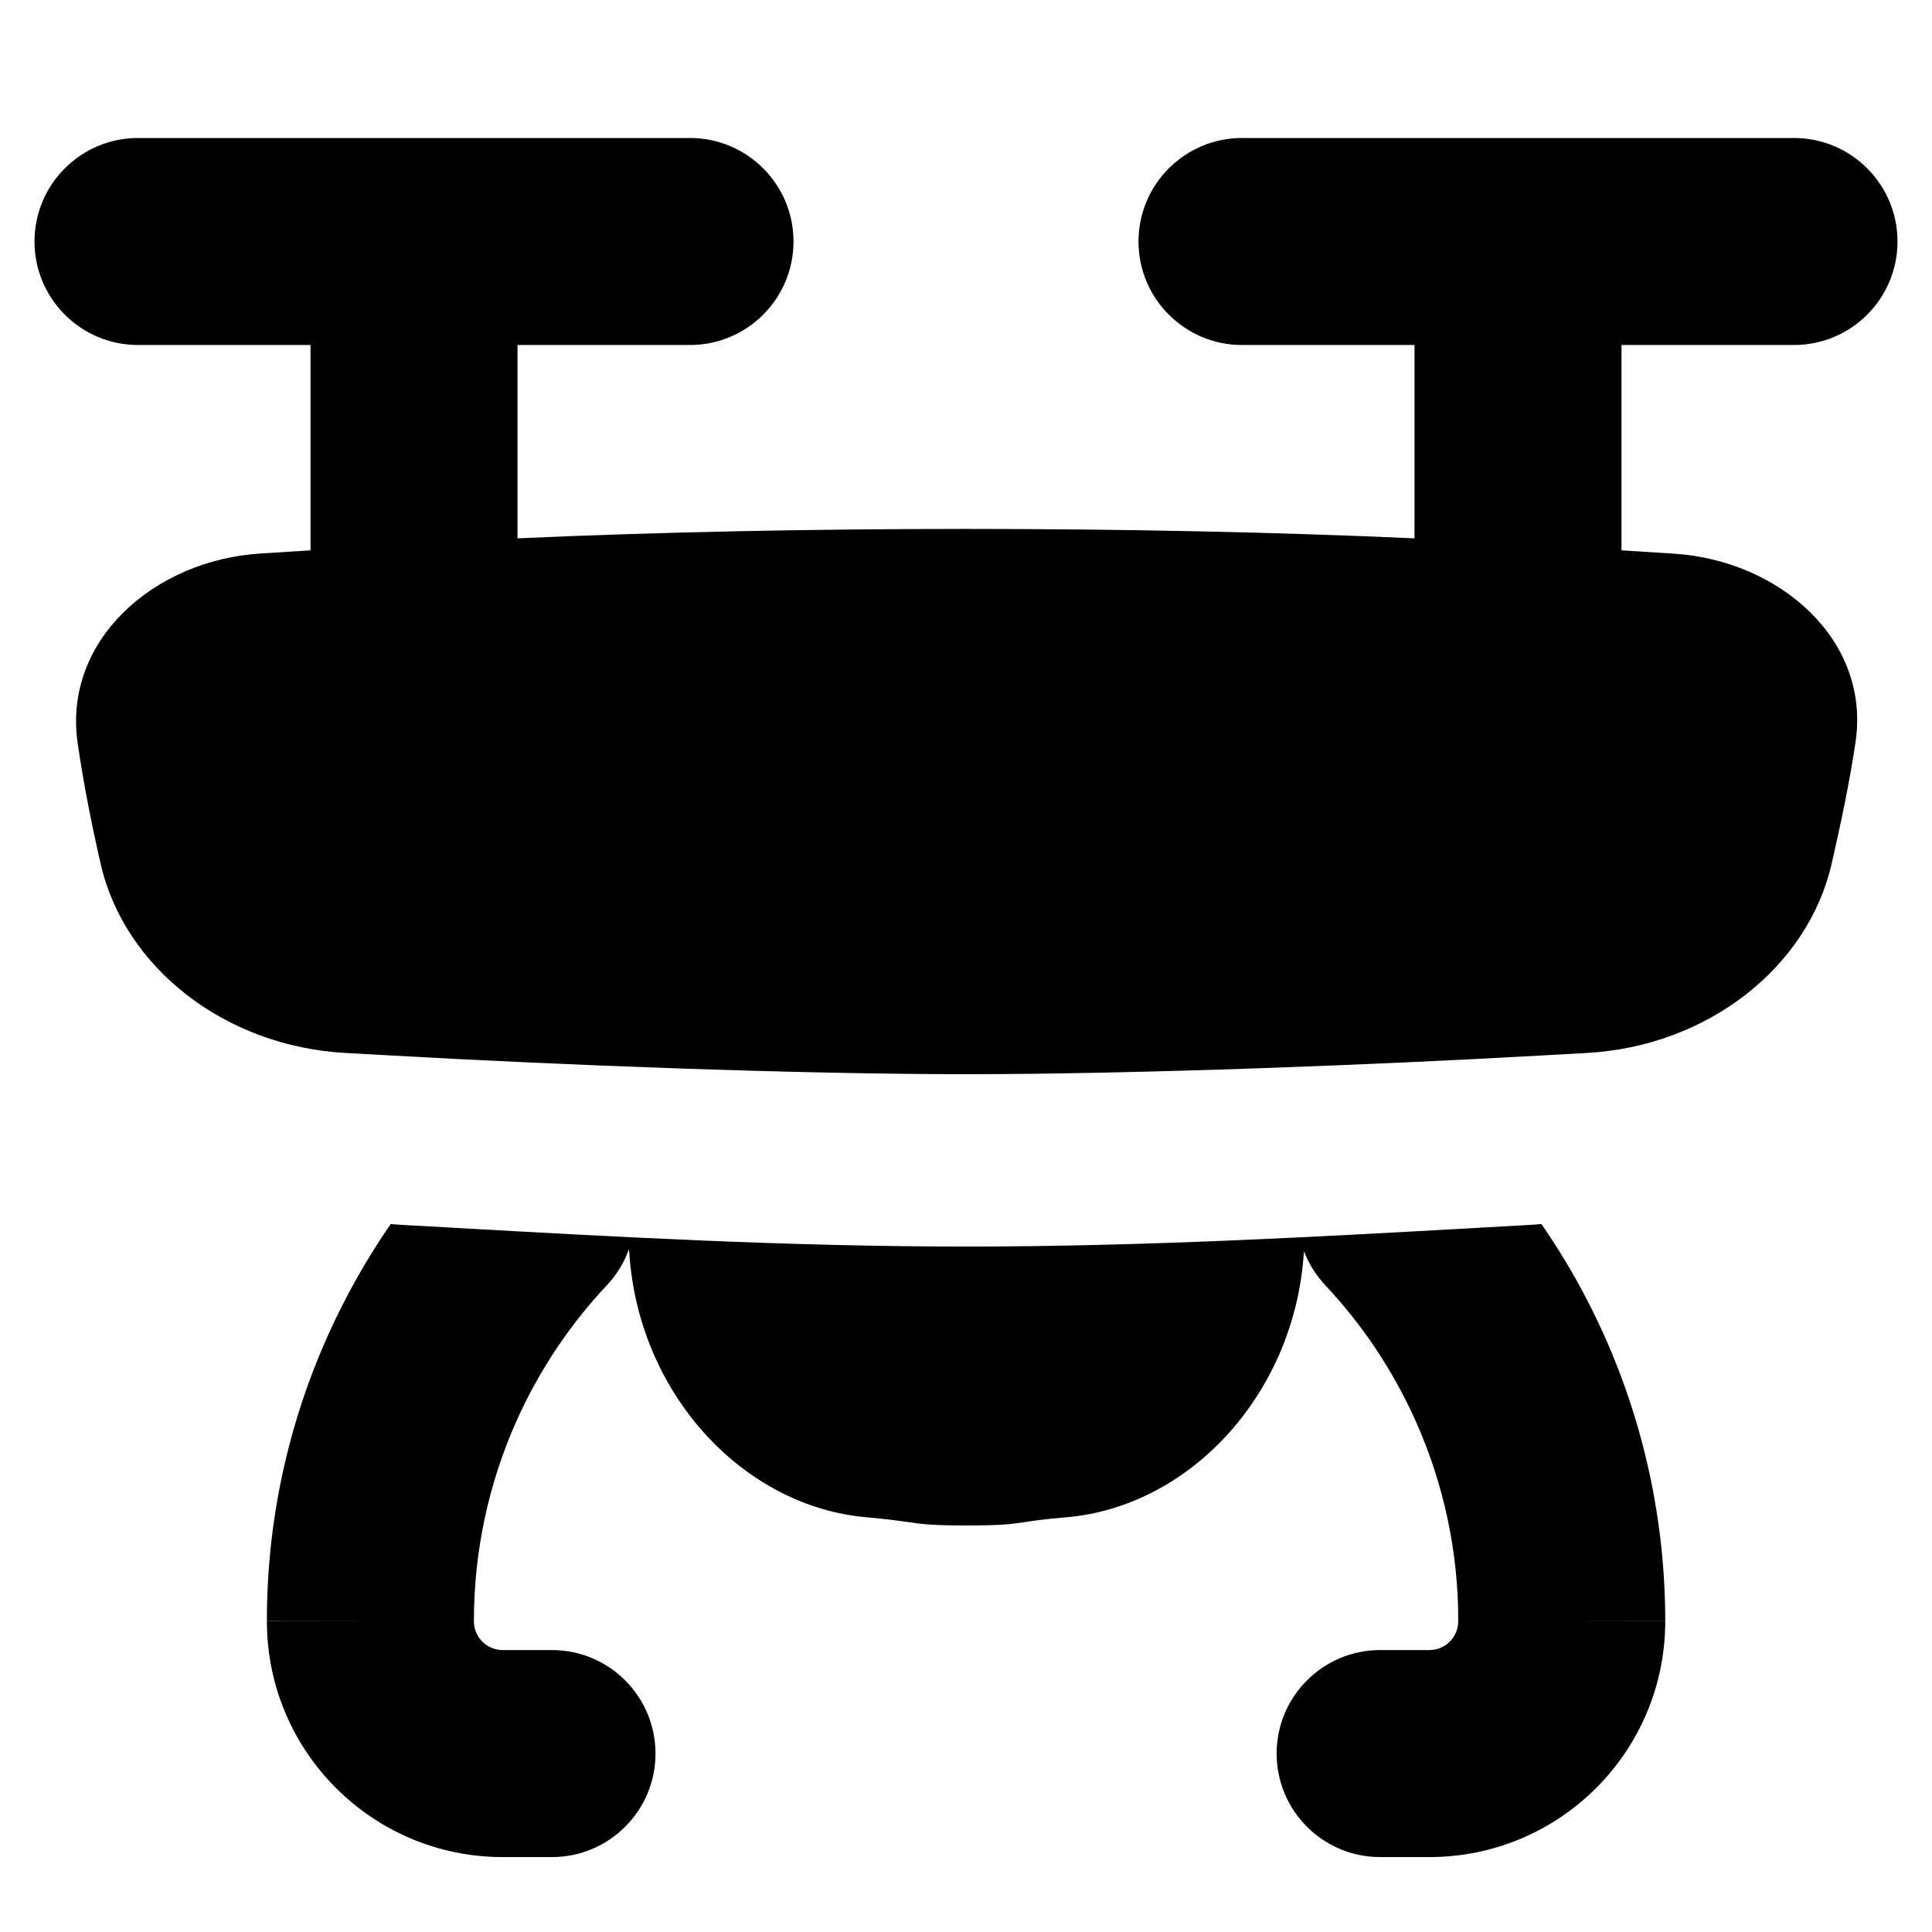 <svg xmlns="http://www.w3.org/2000/svg" fill="none" viewBox="0 0 14 14" id="Drone--Streamline-Flex">
  <desc>
    Drone Streamline Icon: https://streamlinehq.com
  </desc>
  <g id="drone--artificial-robotics-intelligence-machine-technology-android-flying">
    <path id="Union" fill="#000000" fill-rule="evenodd" d="M0.25 1.75C0.25 1.336 0.586 1 1 1h4c0.414 0 0.75 0.336 0.75 0.75s-0.336 0.75 -0.75 0.75H3.75v1.401c2.012 -0.091 4.488 -0.091 6.5 0V2.5H9c-0.414 0 -0.75 -0.336 -0.75 -0.75S8.586 1 9 1h4c0.414 0 0.75 0.336 0.75 0.75s-0.336 0.75 -0.75 0.75h-1.25v1.488l0.379 0.024c0.76 0.048 1.427 0.62 1.317 1.365 -0.045 0.303 -0.109 0.6 -0.173 0.881 -0.172 0.753 -0.9 1.323 -1.772 1.372l-0.343 0.019c-1.168 0.066 -2.896 0.135 -4.157 0.135 -1.261 0 -2.99 -0.069 -4.157 -0.135l-0.343 -0.019c-0.873 -0.049 -1.601 -0.619 -1.772 -1.372 -0.062 -0.271 -0.122 -0.568 -0.166 -0.871 -0.109 -0.745 0.552 -1.327 1.323 -1.376L2.25 3.988V2.5H1c-0.414 0 -0.75 -0.336 -0.75 -0.75Zm2.125 7.93c0.127 -0.284 0.28 -0.555 0.456 -0.81 0.033 0.003 0.066 0.005 0.1 0.007l0.342 0.019 0.014 0.001 0 0h0c1.159 0.065 2.417 0.136 3.713 0.136 1.296 0 2.554 -0.071 3.713 -0.136l0.015 -0.001 0.343 -0.019c0.033 -0.002 0.066 -0.004 0.099 -0.007 0.176 0.255 0.329 0.525 0.456 0.81 0.291 0.65 0.441 1.355 0.441 2.068 -0 0.944 -0.765 1.709 -1.709 1.709h-0.357c-0.414 0 -0.75 -0.336 -0.75 -0.75s0.336 -0.75 0.75 -0.75h0.357c0.116 0 0.209 -0.094 0.209 -0.209l0 -0.001c0.001 -0.501 -0.105 -0.996 -0.31 -1.453 -0.162 -0.361 -0.383 -0.693 -0.653 -0.98 -0.069 -0.074 -0.121 -0.158 -0.155 -0.247l-0.004 0.051c-0.084 1.01 -0.84 1.803 -1.72 1.877 -0.155 0.013 -0.236 0.025 -0.302 0.035l-0 0c-0.103 0.015 -0.166 0.024 -0.419 0.024 -0.253 0 -0.317 -0.009 -0.419 -0.024h-0c-0.065 -0.009 -0.146 -0.021 -0.302 -0.035 -0.88 -0.074 -1.636 -0.867 -1.72 -1.877l-0.005 -0.067c-0.034 0.095 -0.087 0.185 -0.161 0.263 -0.27 0.287 -0.491 0.619 -0.653 0.98 -0.205 0.457 -0.31 0.953 -0.31 1.453l0 0.001c0 0.116 0.094 0.209 0.209 0.209H4c0.414 0 0.75 0.336 0.75 0.75s-0.336 0.75 -0.75 0.75h-0.357c-0.944 0 -1.709 -0.765 -1.709 -1.709 -0.001 -0.713 0.149 -1.417 0.441 -2.068Zm-0.441 2.068 0 0 0.75 -0.001h-0.75v0Zm10.133 0v-0h-0.75l0.75 0.001 0 -0Z" clip-rule="evenodd" stroke-width="1"></path>
  </g>
</svg>